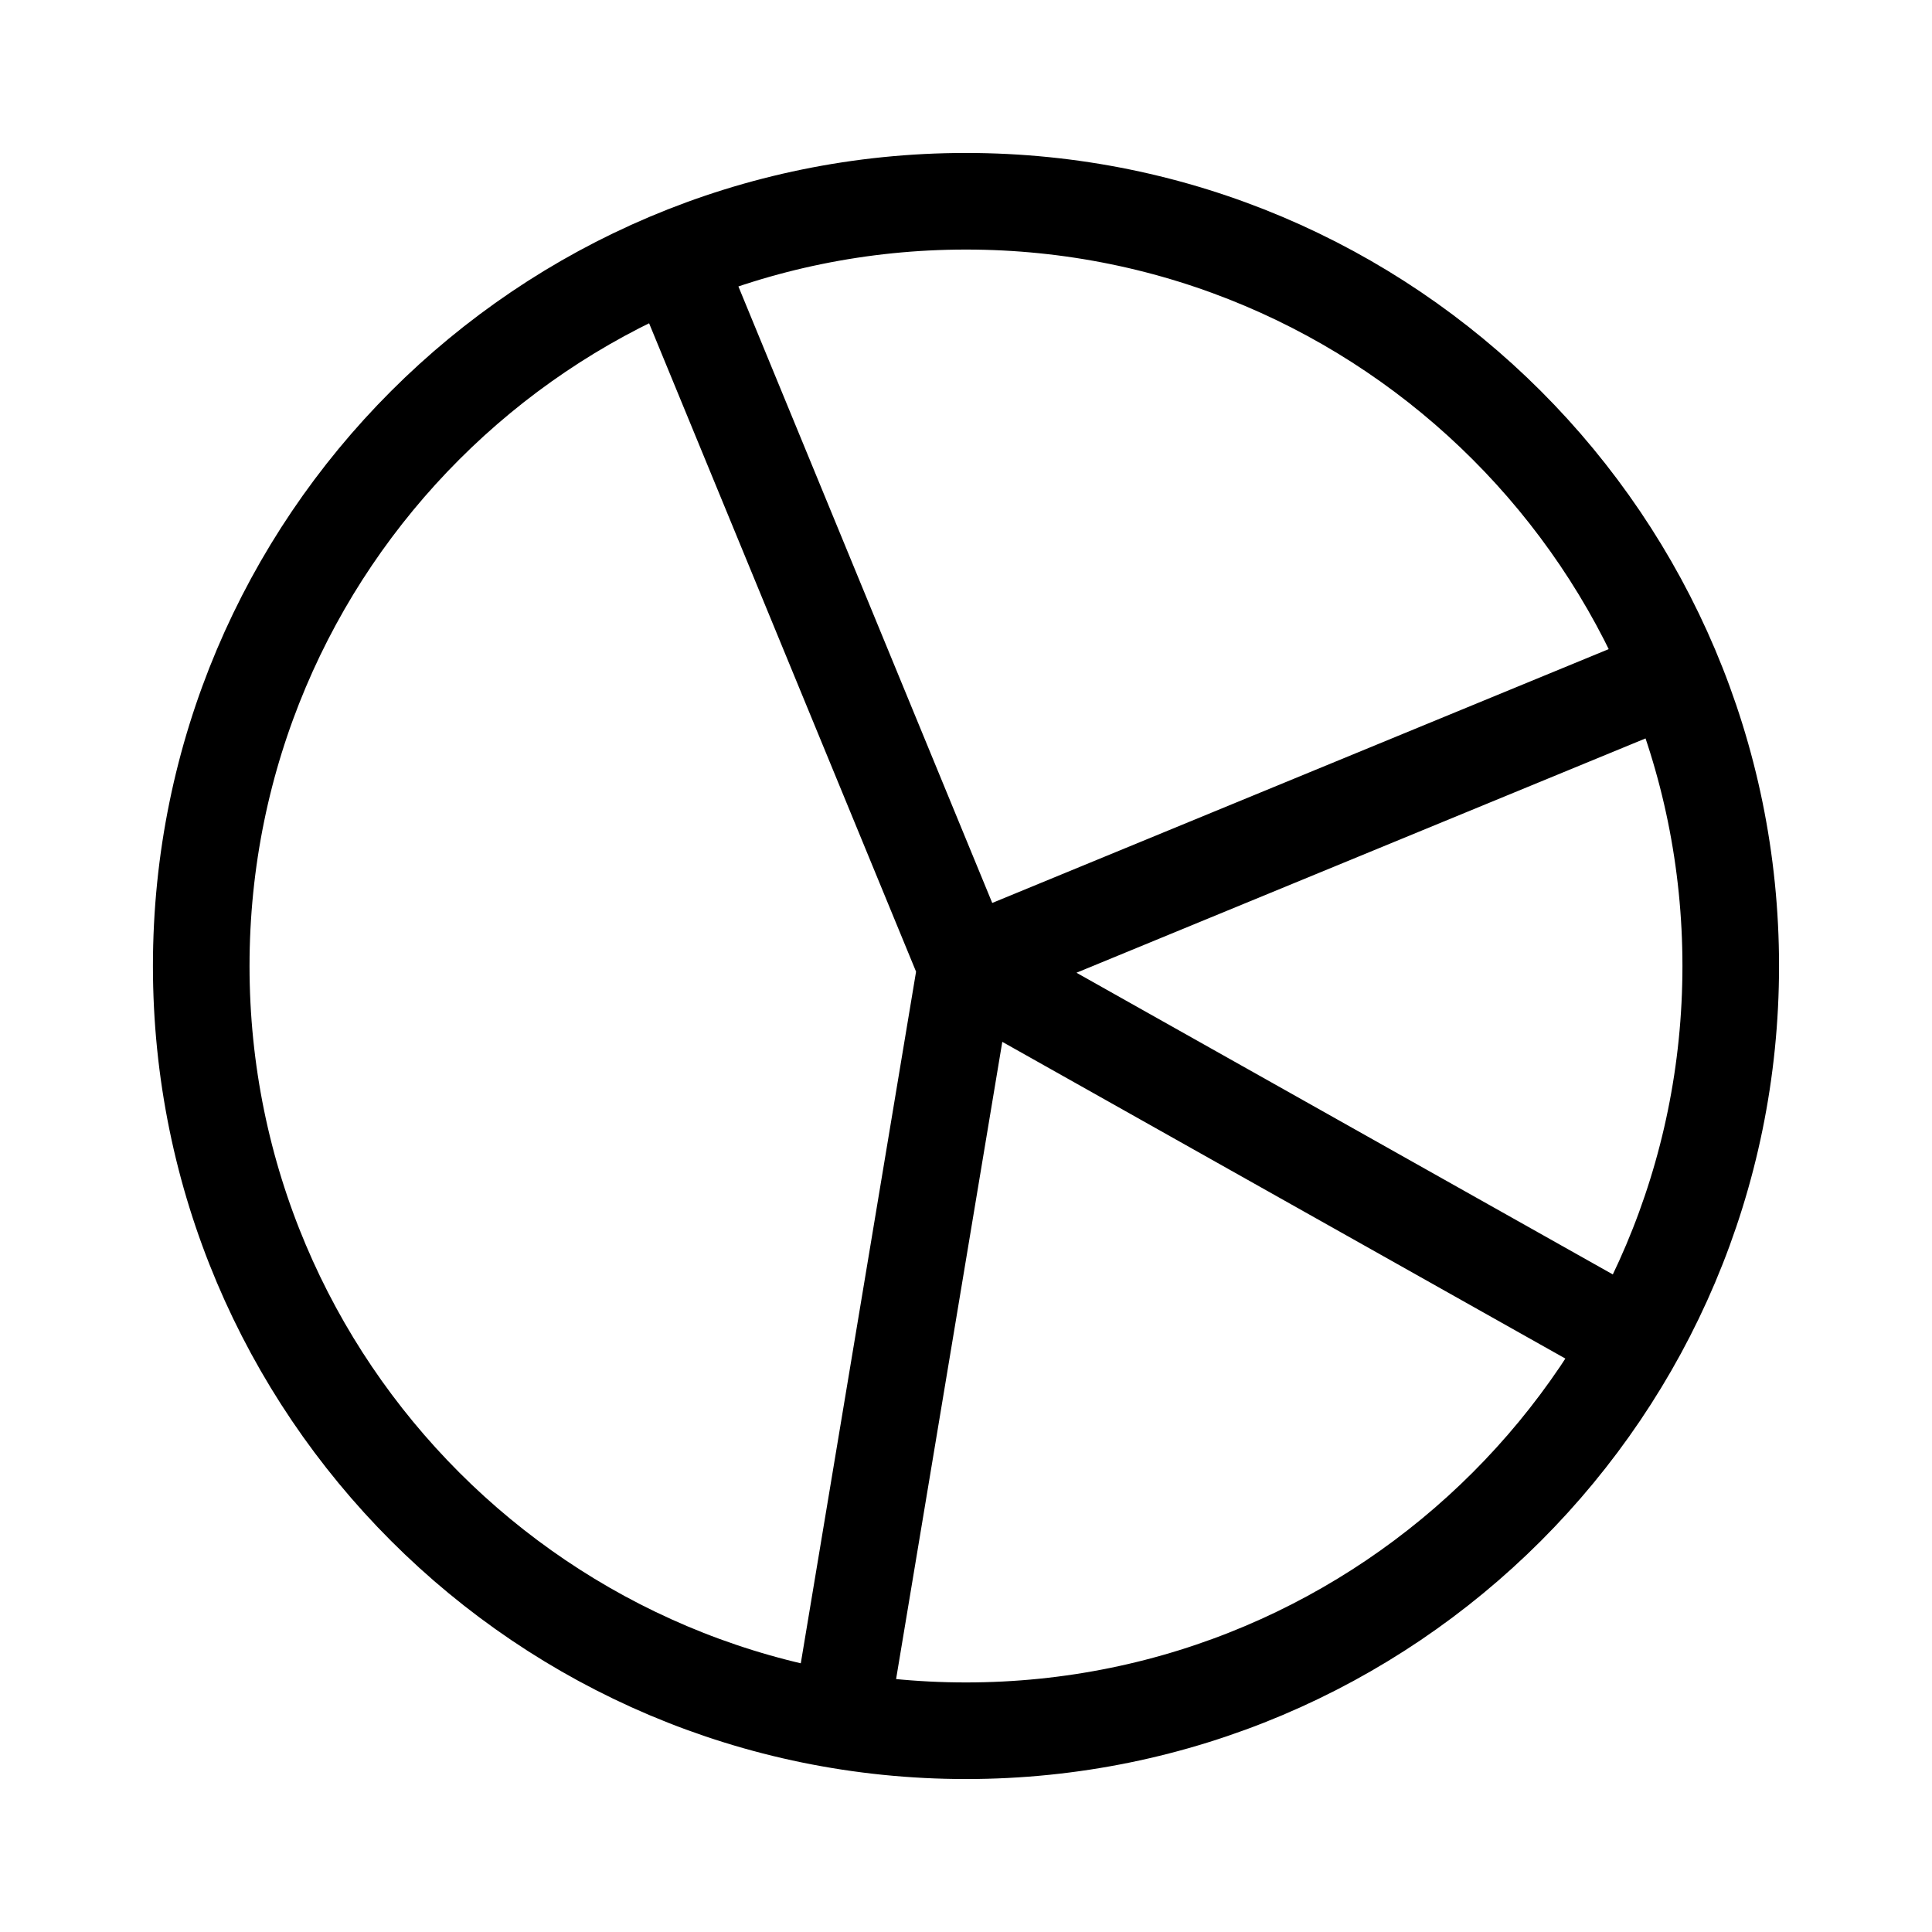 <svg width="64" height="64" viewBox="0 0 64 64" fill="none" xmlns="http://www.w3.org/2000/svg">
<path d="M22.666 9.333L31.999 32M31.999 32L53.333 44M31.999 32L27.999 56M31.999 32L54.666 22.667M57.333 32C57.333 45.991 45.991 57.333 31.999 57.333C18.008 57.333 6.666 45.991 6.666 32C6.666 18.009 18.008 6.667 31.999 6.667C45.991 6.667 57.333 18.009 57.333 32Z" stroke="black" stroke-width="3.2" stroke-linecap="round" stroke-linejoin="round"/>
</svg>

